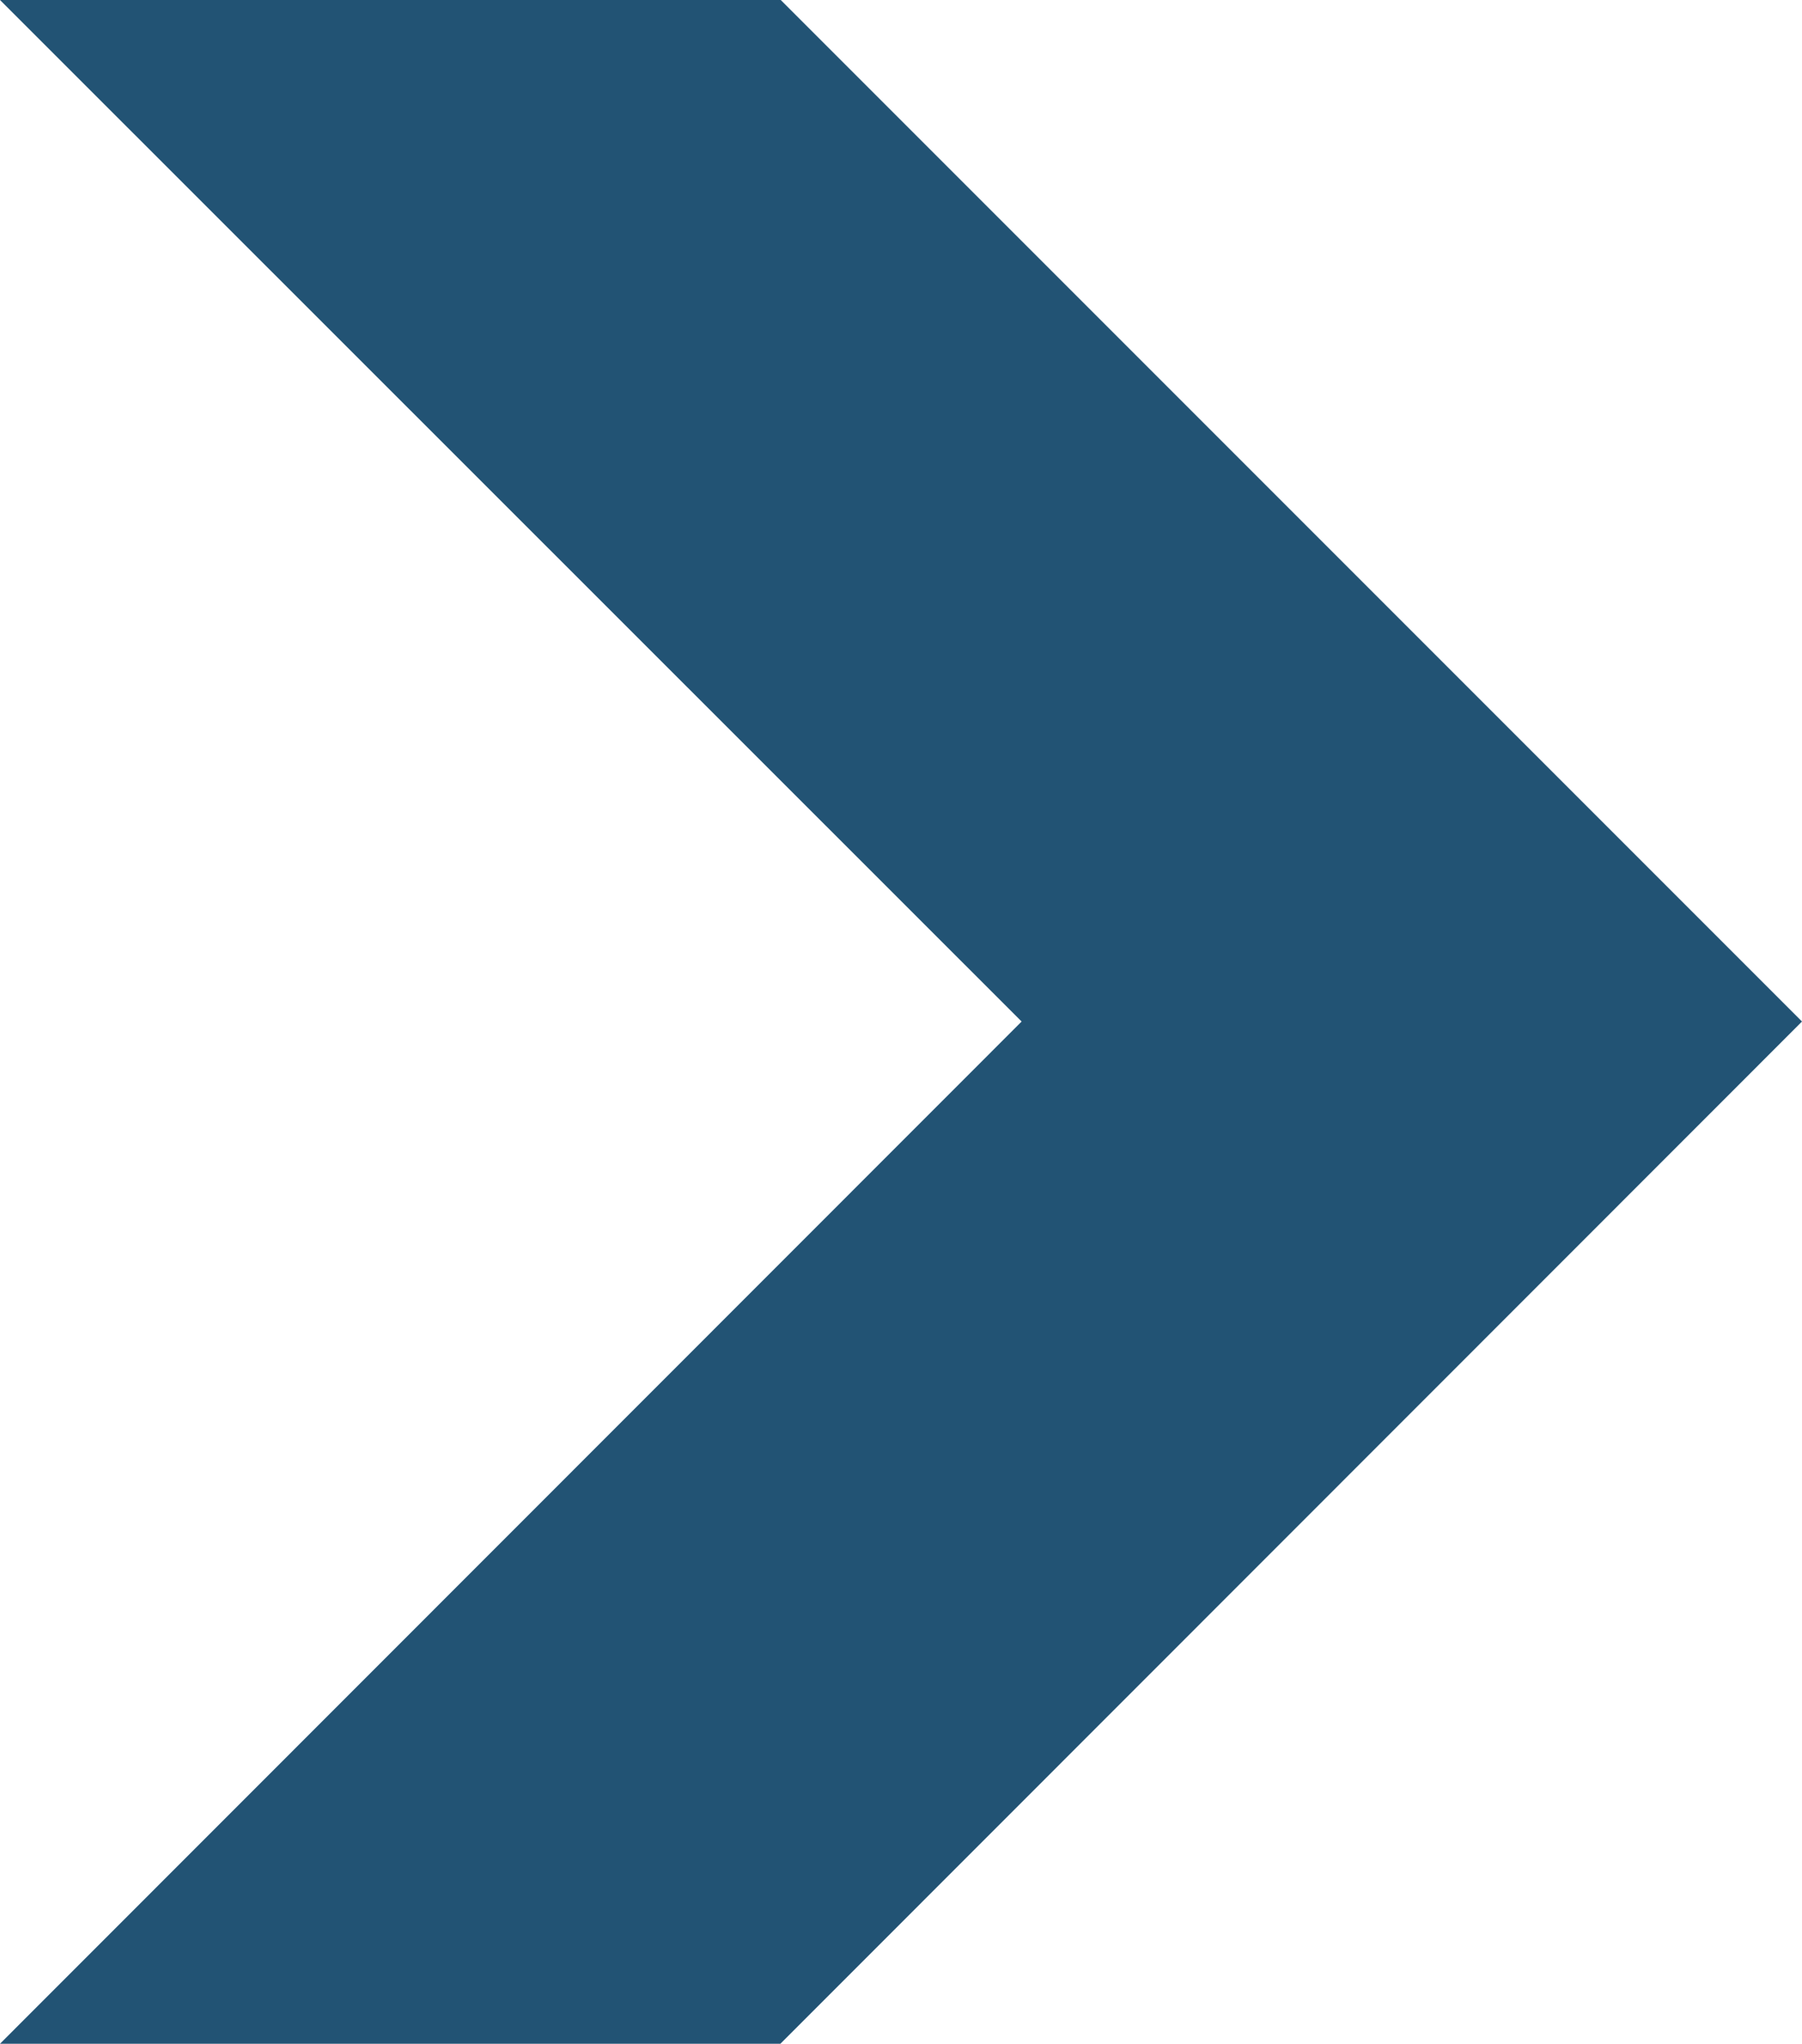 <?xml version="1.0" encoding="UTF-8"?>
<svg id="Layer_1" xmlns="http://www.w3.org/2000/svg" version="1.1" viewBox="0 0 50.87 57.68">
  <!-- Generator: Adobe Illustrator 29.2.1, SVG Export Plug-In . SVG Version: 2.1.0 Build 116)  -->
  <defs>
    <style>
      .st0 {
        fill: #225374;
      }
    </style>
  </defs>
  <polygon class="st0" points="22.04 0 0 0 28.84 28.83 0 57.68 22.03 57.68 50.87 28.83 22.04 0"/>
</svg>